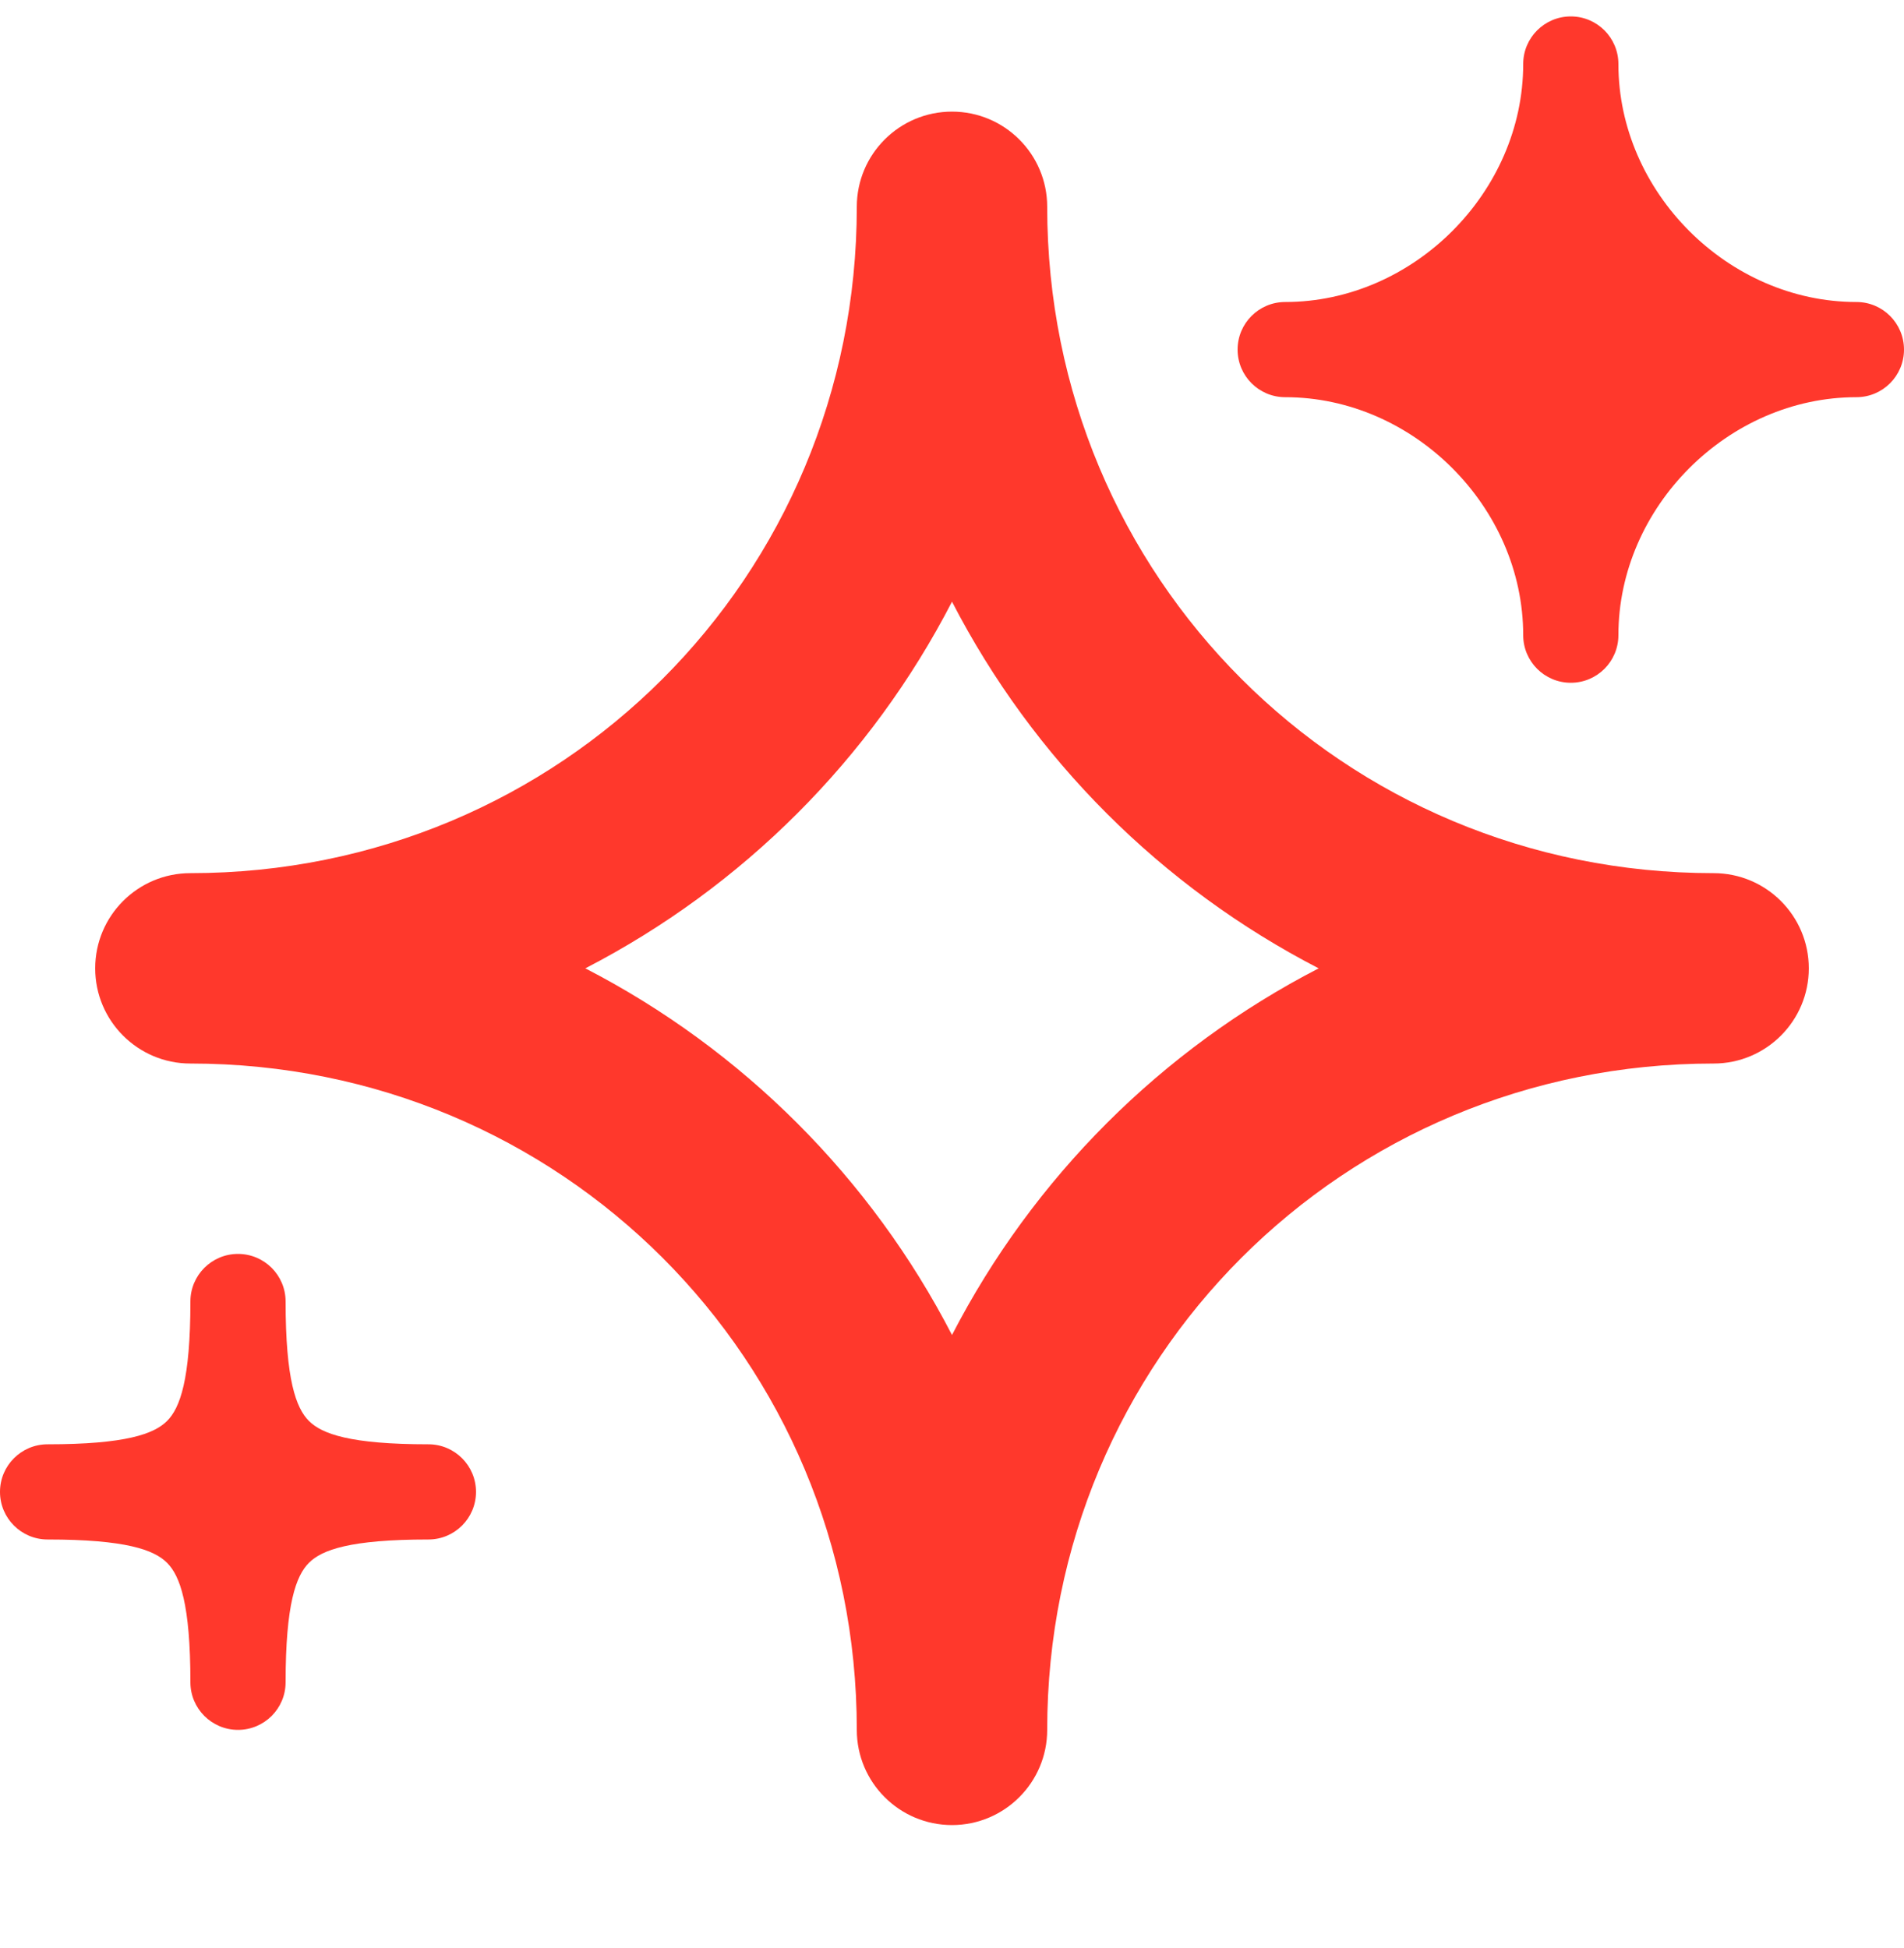 <svg width="43" height="44" viewBox="0 0 43 44" fill="none" xmlns="http://www.w3.org/2000/svg">
<g clip-path="url(#clip0_244_460)">
<path fill-rule="evenodd" clip-rule="evenodd" d="M21.5 2.521C22.687 2.521 23.65 3.483 23.65 4.671C23.65 13.039 30.332 19.721 38.7 19.721C39.887 19.721 40.85 20.683 40.85 21.871C40.85 23.058 39.887 24.021 38.7 24.021C30.332 24.021 23.65 30.703 23.65 39.071C23.65 40.258 22.687 41.221 21.5 41.221C20.313 41.221 19.35 40.258 19.35 39.071C19.35 30.703 12.668 24.021 4.3 24.021C3.113 24.021 2.15 23.058 2.15 21.871C2.15 20.683 3.113 19.721 4.3 19.721C12.668 19.721 19.35 13.039 19.35 4.671C19.35 3.483 20.313 2.521 21.5 2.521ZM21.5 13.59C19.668 17.14 16.769 20.038 13.219 21.871C16.769 23.703 19.668 26.602 21.5 30.152C23.332 26.602 26.231 23.703 29.781 21.871C26.231 20.038 23.332 17.14 21.5 13.59Z" fill="#FF382C"/>
<path fill-rule="evenodd" clip-rule="evenodd" d="M35.475 0.371C36.069 0.371 36.55 0.852 36.55 1.446C36.55 4.341 39.03 6.821 41.925 6.821C42.519 6.821 43 7.302 43 7.896C43 8.49 42.519 8.971 41.925 8.971C39.03 8.971 36.55 11.451 36.55 14.346C36.55 14.94 36.069 15.421 35.475 15.421C34.881 15.421 34.4 14.94 34.4 14.346C34.4 11.451 31.92 8.971 29.025 8.971C28.431 8.971 27.95 8.49 27.95 7.896C27.95 7.302 28.431 6.821 29.025 6.821C31.92 6.821 34.4 4.341 34.4 1.446C34.4 0.852 34.881 0.371 35.475 0.371Z" fill="#FF382C"/>
<path fill-rule="evenodd" clip-rule="evenodd" d="M5.375 28.321C5.969 28.321 6.45 28.802 6.45 29.396C6.45 31.164 6.685 31.802 6.977 32.094C7.269 32.386 7.907 32.621 9.675 32.621C10.269 32.621 10.75 33.102 10.75 33.696C10.75 34.29 10.269 34.771 9.675 34.771C7.907 34.771 7.269 35.005 6.977 35.298C6.685 35.59 6.45 36.228 6.45 37.996C6.45 38.59 5.969 39.071 5.375 39.071C4.781 39.071 4.3 38.59 4.3 37.996C4.3 36.228 4.065 35.59 3.773 35.298C3.481 35.005 2.843 34.771 1.075 34.771C0.481 34.771 0 34.29 0 33.696C0 33.102 0.481 32.621 1.075 32.621C2.843 32.621 3.481 32.386 3.773 32.094C4.065 31.802 4.3 31.164 4.3 29.396C4.3 28.802 4.781 28.321 5.375 28.321Z" fill="#FF382C"/>
</g>
<defs>
<clipPath id="clip0_244_460">
<rect width="43" height="43" fill="white" transform="translate(0 0.371)"/>
</clipPath>
</defs>
</svg>
